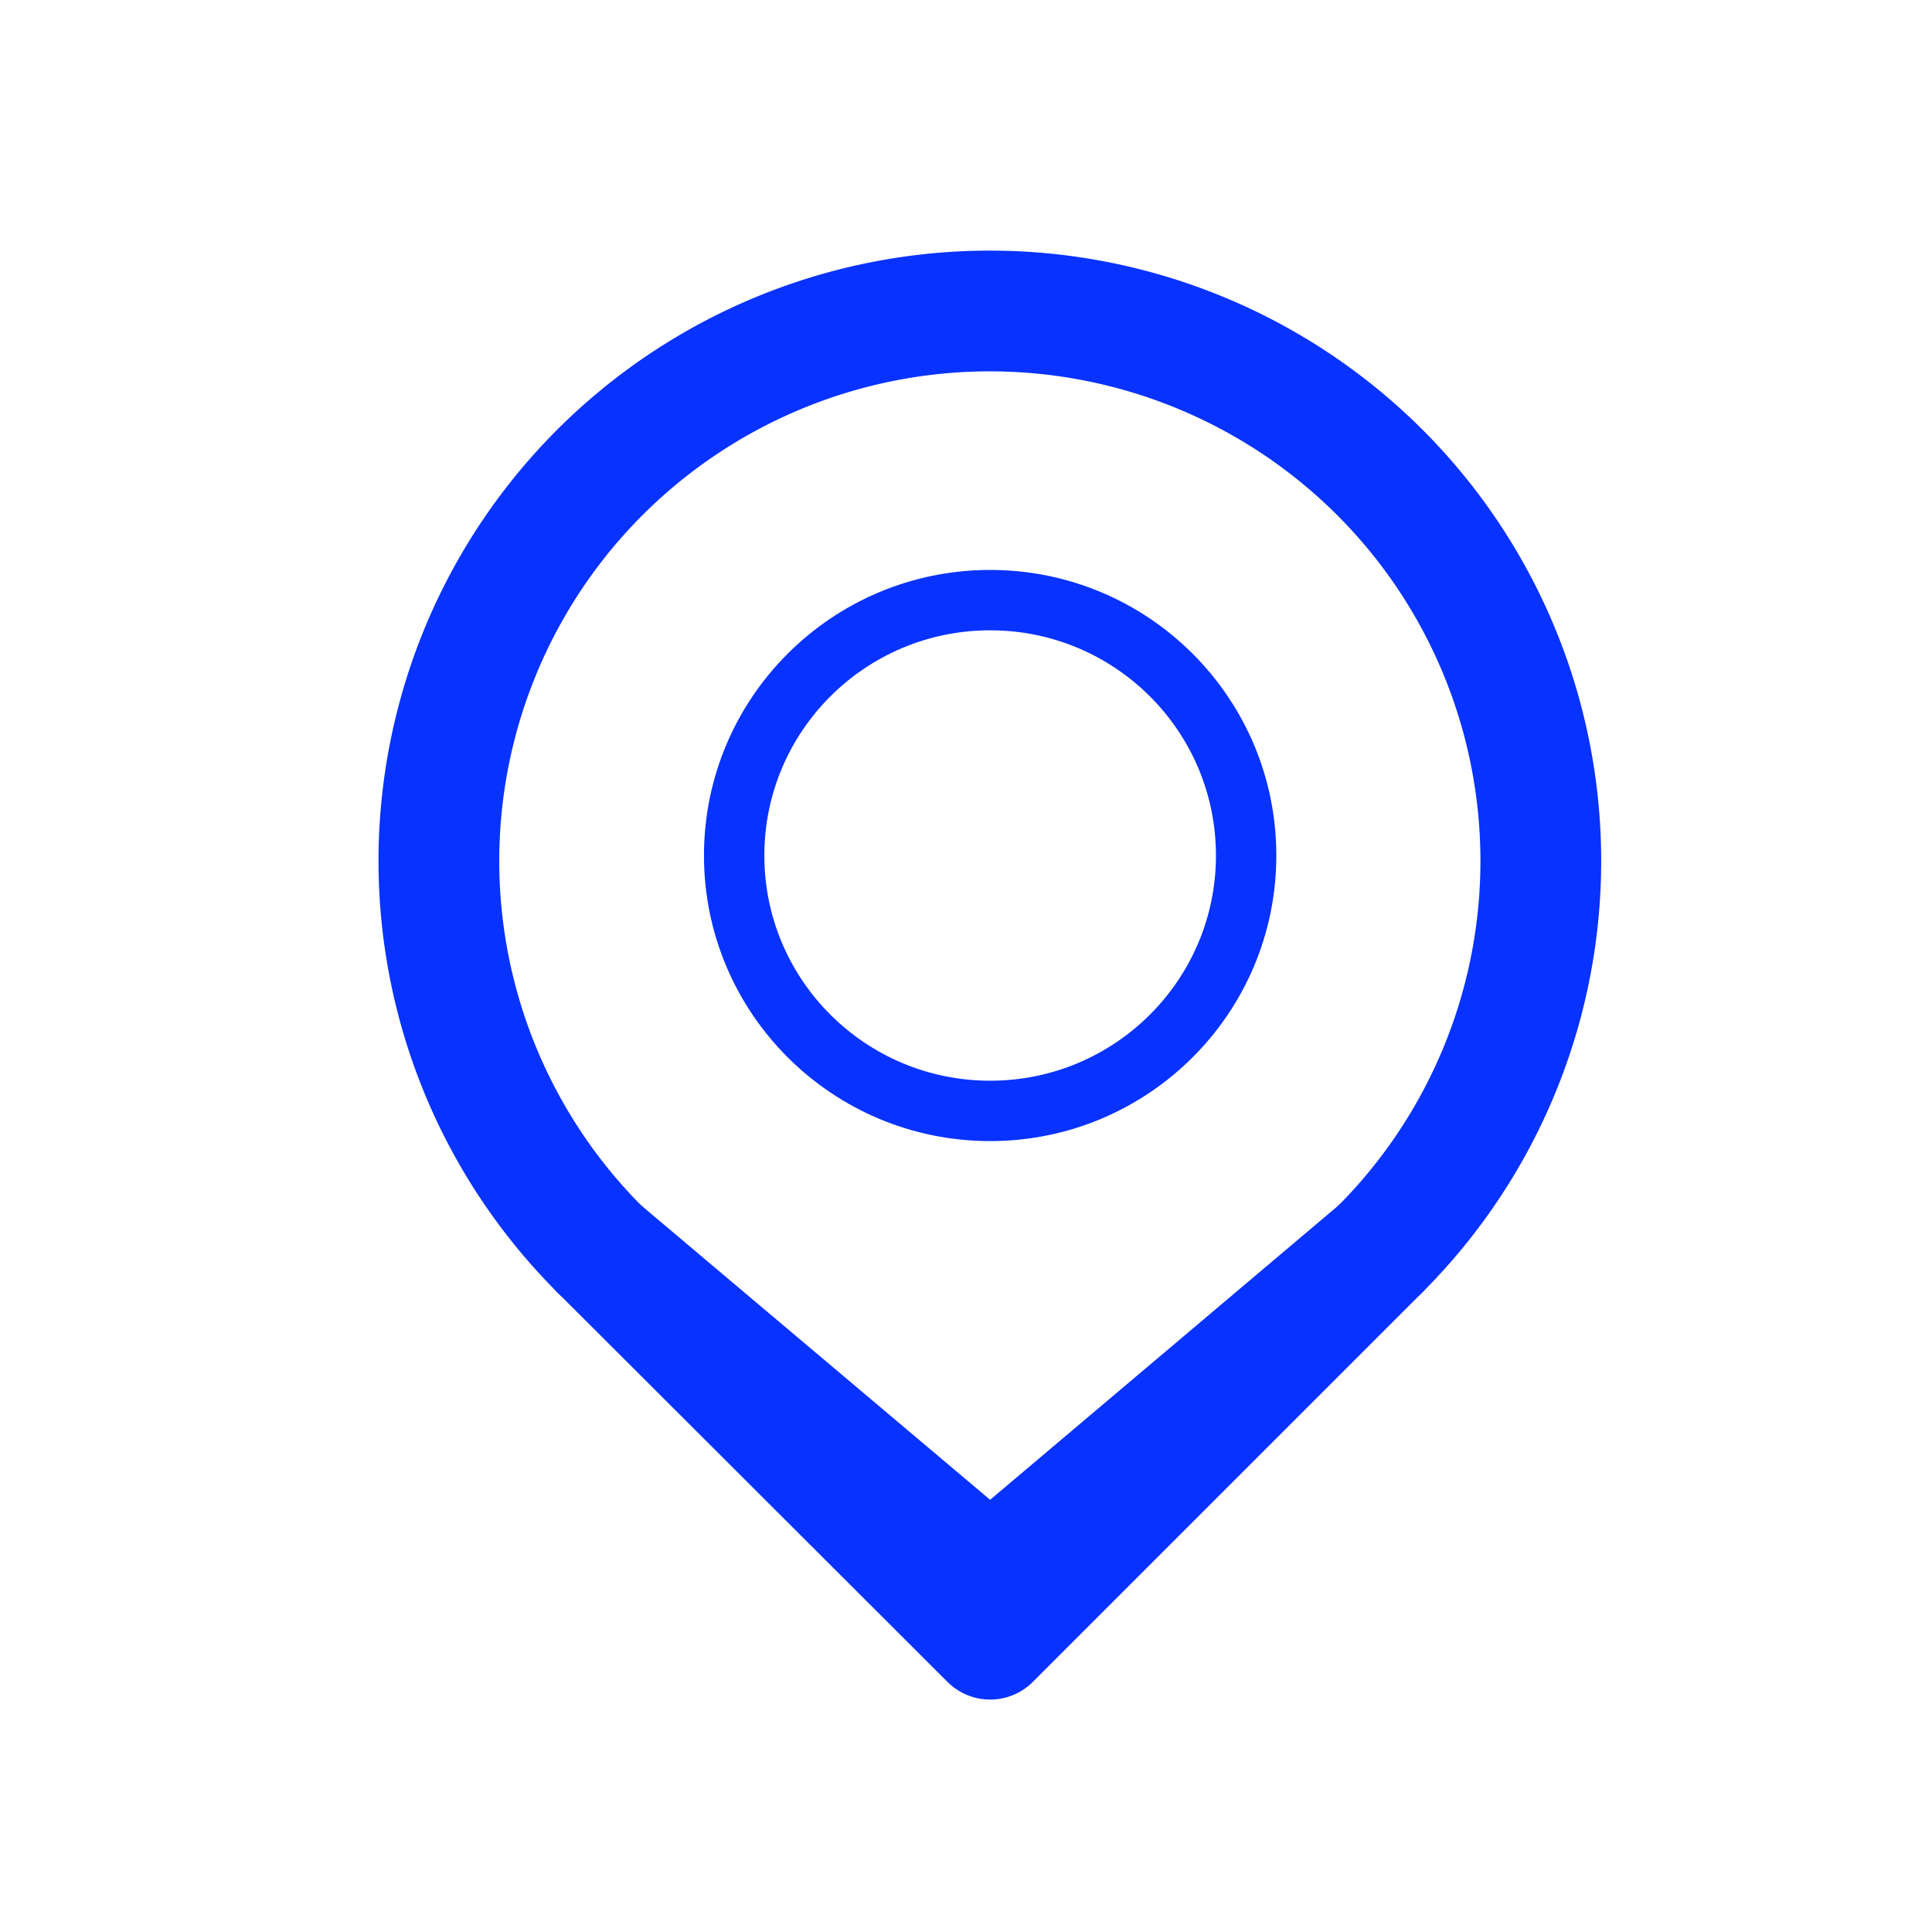 <svg xmlns="http://www.w3.org/2000/svg" id="destination" viewBox="0 0 32 32">
  <path d="M22.85,20.7,16.4,27.15,9.94,20.7a9.1,9.1,0,0,1,0-12.88h0a9.14,9.14,0,0,1,12.91,0h0A9.1,9.1,0,0,1,22.85,20.7Z" style="fill:none;stroke:#0832ff;stroke-linecap:round;stroke-linejoin:round;stroke-width:2px"></path>
  <polyline points="22.85 20.7 16.4 26.15 9.94 20.7" style="fill:none;stroke:#0832ff;stroke-linecap:round;stroke-linejoin:round;stroke-width:2px"></polyline>
  <ellipse cx="16.4" cy="14.17" rx="4.24" ry="4.23" style="fill:none;stroke:#0832ff;stroke-linecap:round;stroke-linejoin:round"></ellipse>
</svg>
